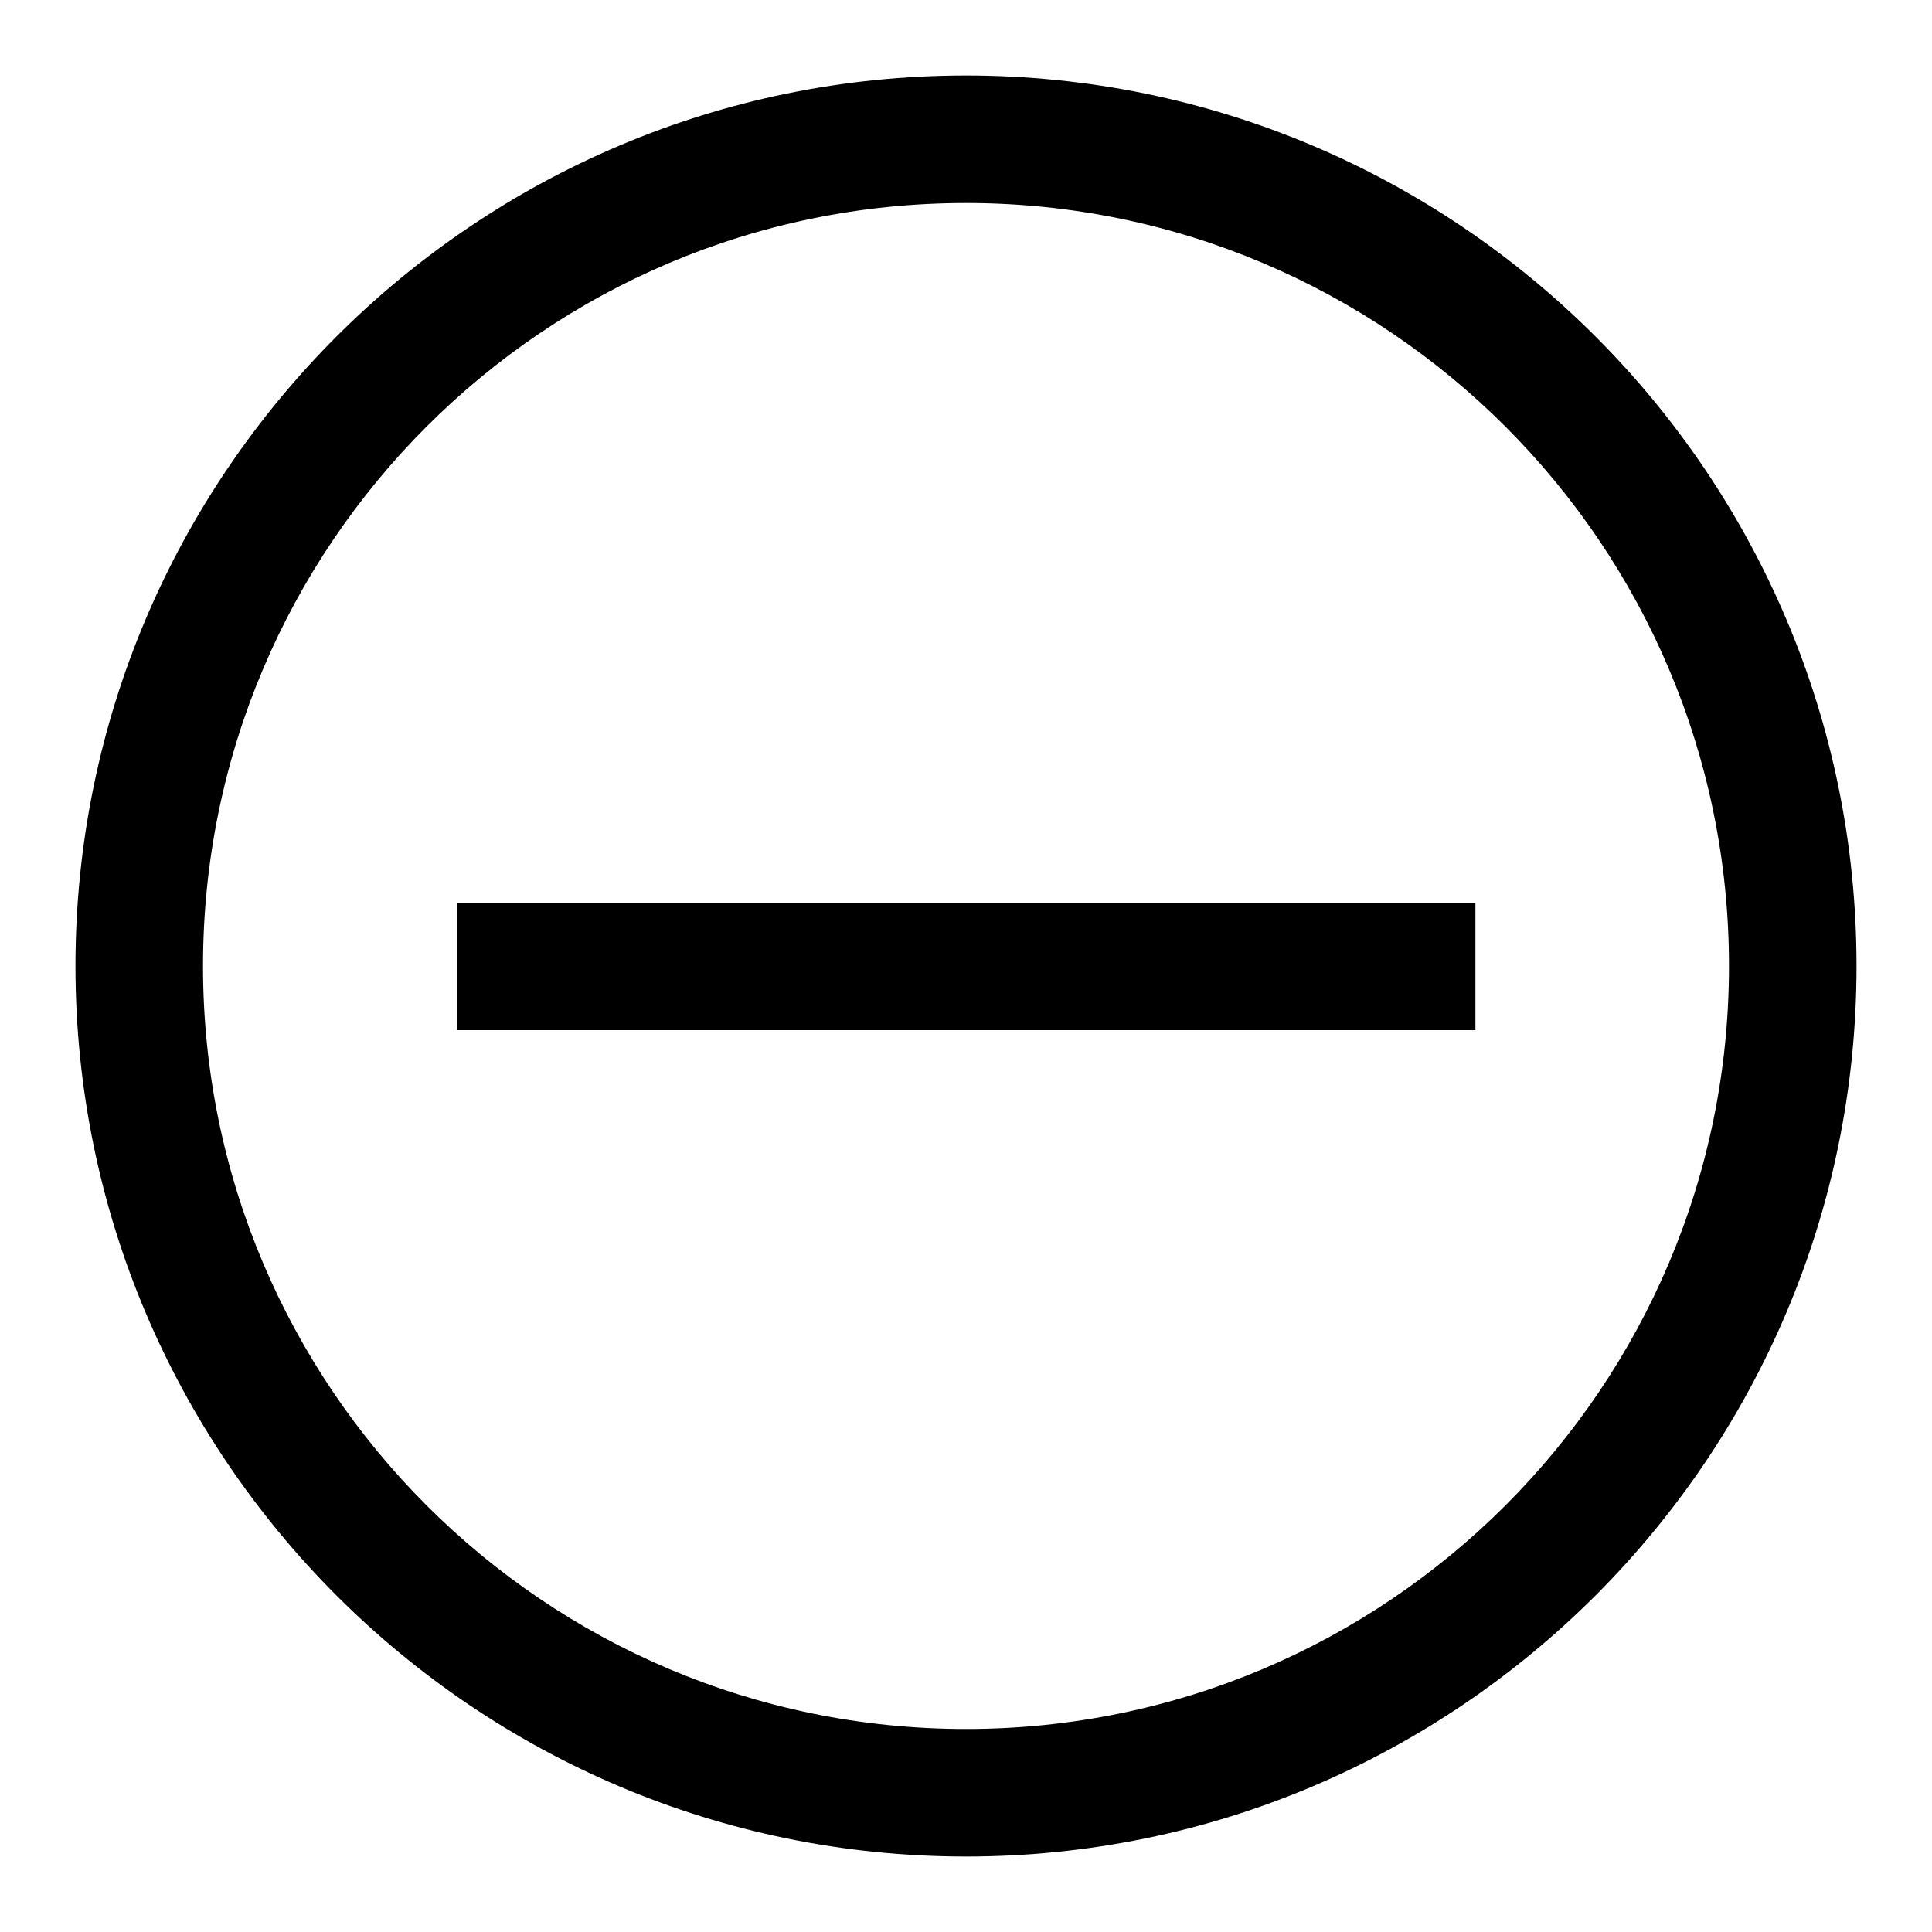 <?xml version="1.0" encoding="utf-8"?>
<!-- Svg Vector Icons : http://www.onlinewebfonts.com/icon -->
<!DOCTYPE svg PUBLIC "-//W3C//DTD SVG 1.1//EN" "http://www.w3.org/Graphics/SVG/1.1/DTD/svg11.dtd">
<svg version="1.1" xmlns="http://www.w3.org/2000/svg" xmlns:xlink="http://www.w3.org/1999/xlink" x="0px" y="0px" viewBox="0 0 256 256" enable-background="new 0 0 256 256" xml:space="preserve">
<g> <path fill="#000000" d="M128,26.9c55.8,0,101.1,45.3,101.1,101.1c0,55.8-45.3,101.1-101.1,101.1c-55.8,0-101.1-45.3-101.1-101.1 C26.9,72.2,72.2,26.9,128,26.9 M128,10C62.9,10,10,62.9,10,128s52.9,118,118,118s118-52.9,118-118S193.1,10,128,10z M195.4,119.6 H60.6v16.9h134.9V119.6z"/></g>
</svg>